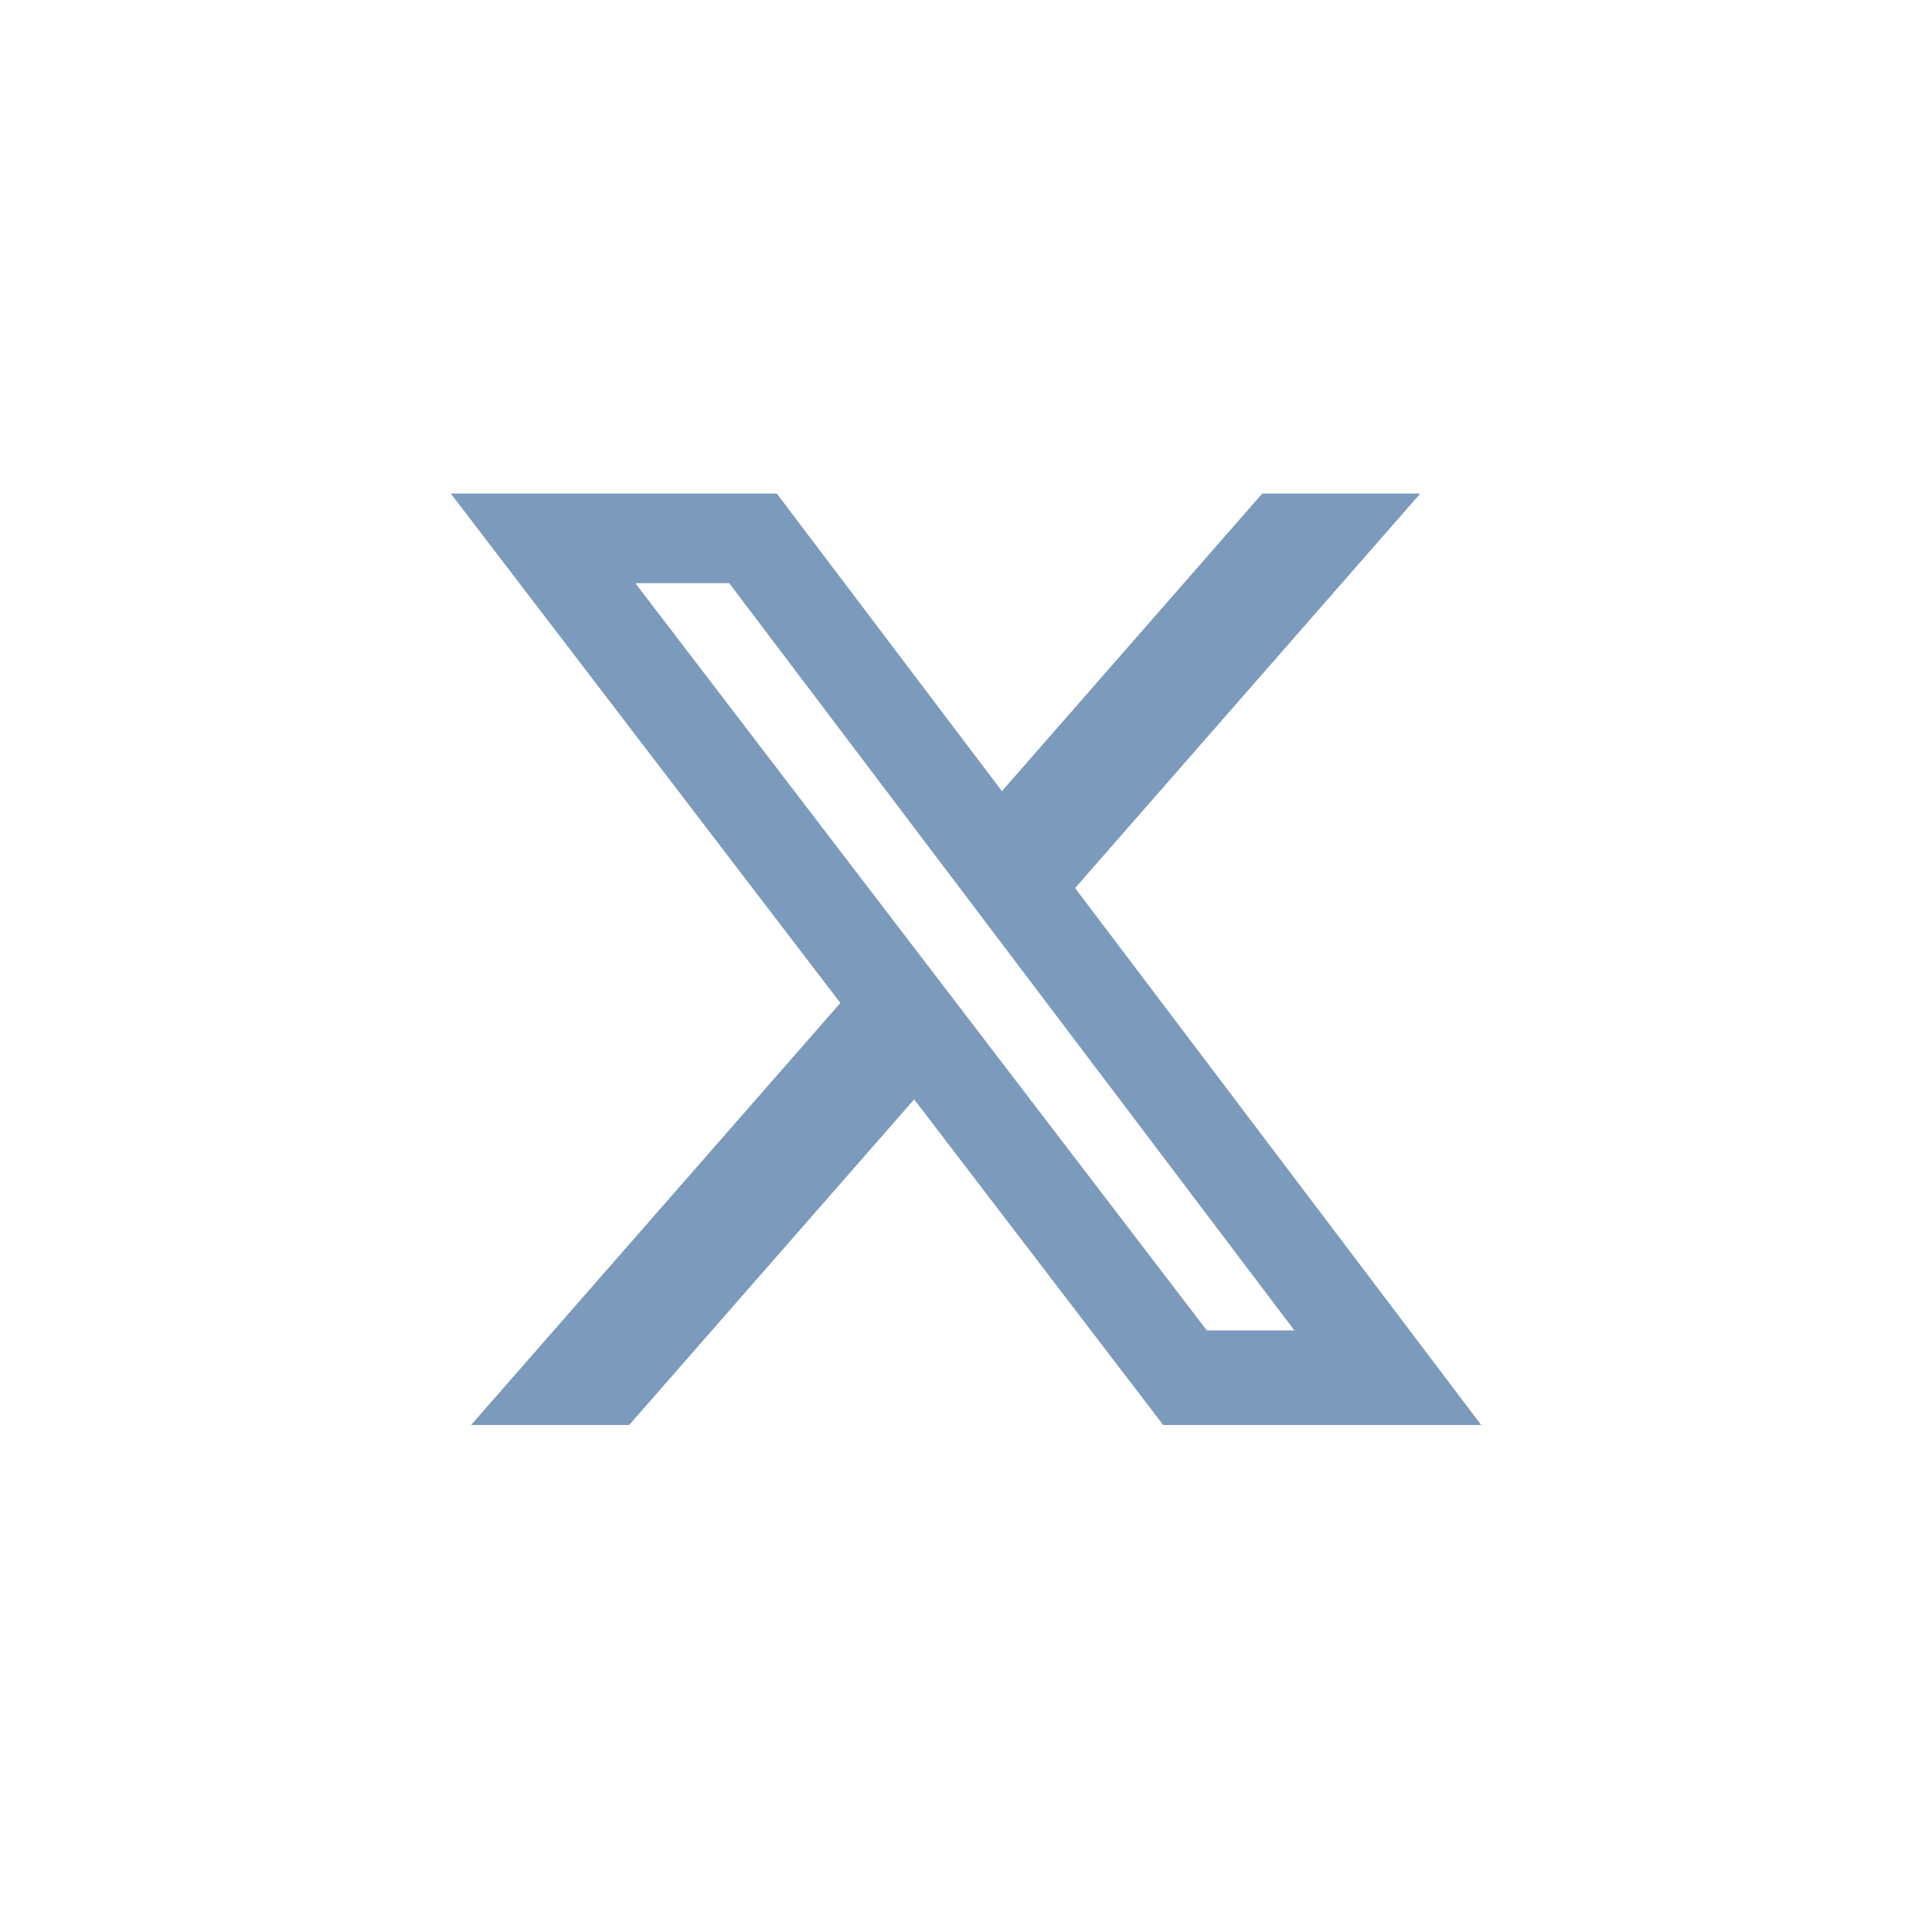 <svg width="30" height="30" viewBox="0 0 30 30" fill="none" xmlns="http://www.w3.org/2000/svg">
	<path
		d="M19.6 7.664H22.054L16.694 13.79L23 22.127H18.062L14.195 17.071L9.77 22.127H7.315L13.049 15.574L7 7.664H12.062L15.558 12.285L19.6 7.664ZM18.739 20.658H20.099L11.323 9.055H9.865L18.739 20.658Z"
		fill="#7C9ABB" />
</svg>